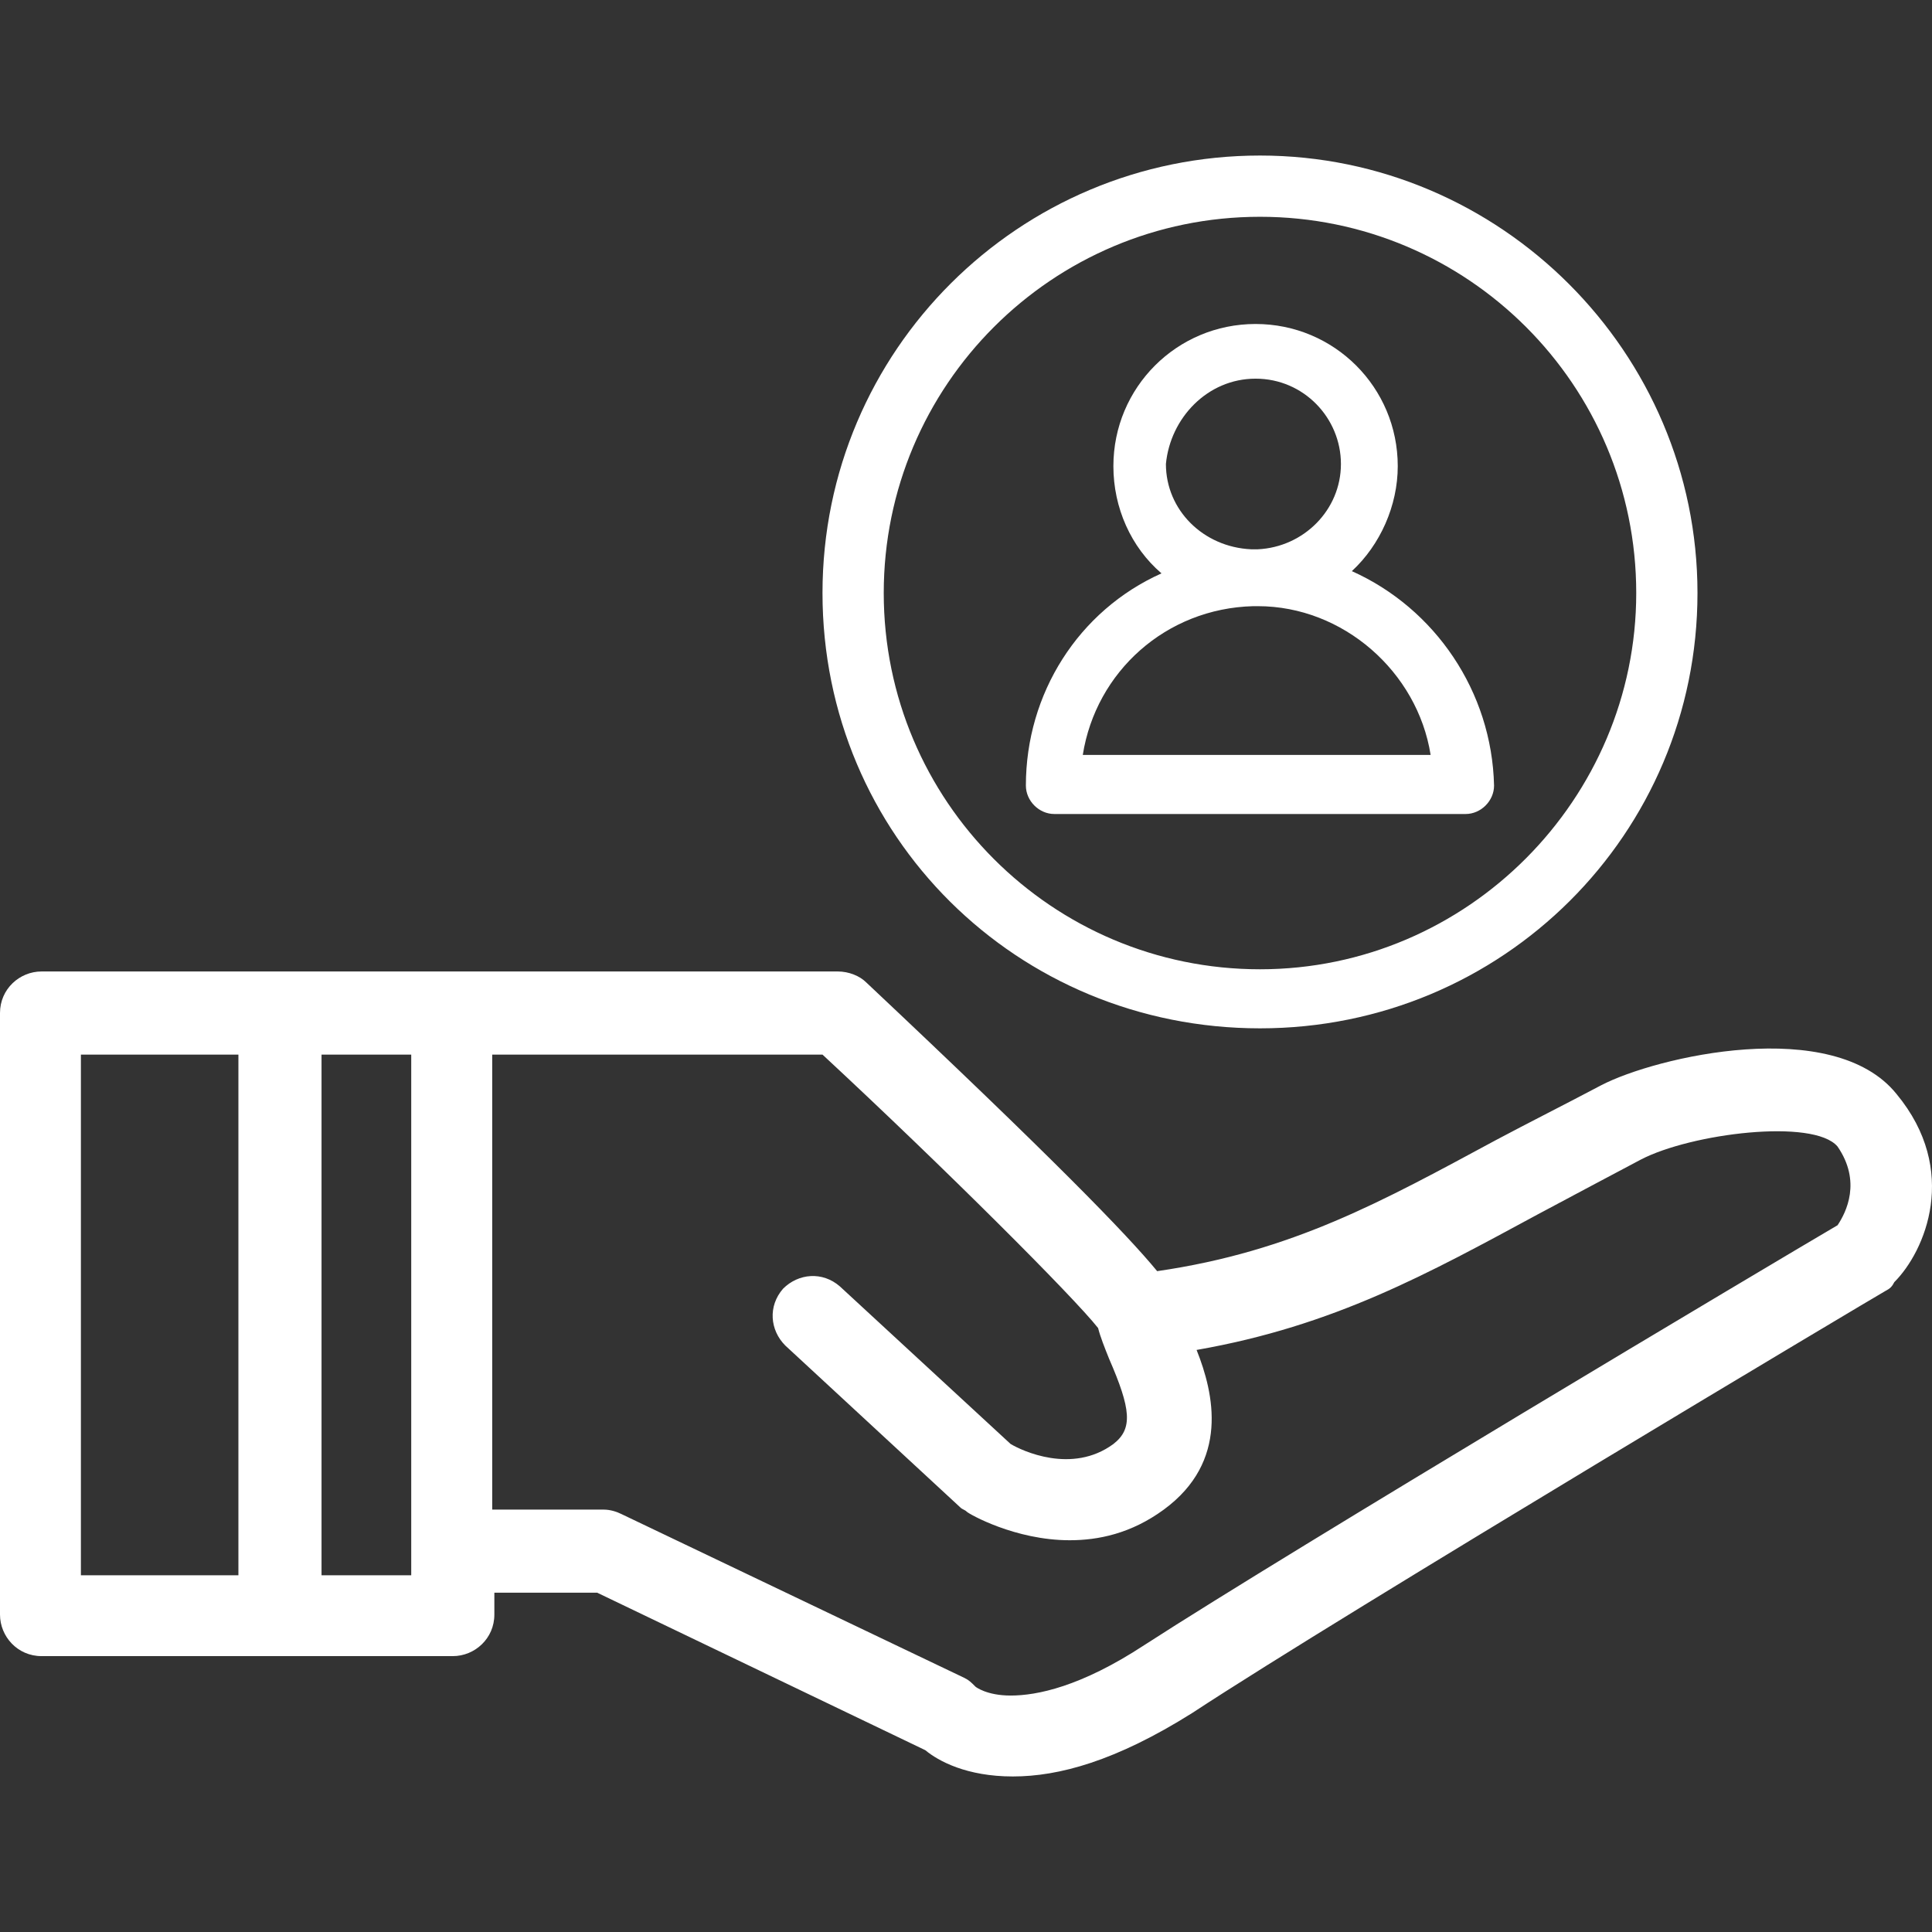 <?xml version="1.0" encoding="UTF-8"?>
<svg id="Layer_1" data-name="Layer 1" xmlns="http://www.w3.org/2000/svg" viewBox="0 0 512 512">
  <rect x="0" y="0" width="512" height="512" fill="#333333" stroke="none"/>
  <defs>
    <style>
      .cls-1 {
        fill: #fff;
        stroke-width: 0px;
      }
    </style>
  </defs>
  <path class="cls-1" d="m502.6,289.92c-16.81-20.87-63.77-9.86-78.26-2.32-9.86,5.22-19.13,9.86-27.82,14.49-30.14,16.23-53.91,29.56-89.86,34.78-8.11-9.86-27.82-30.14-77.1-76.52-1.74-1.74-4.64-2.9-7.54-2.9H11.01c-5.8,0-11.01,4.63-11.01,11.01v159.42c0,5.8,4.64,11.01,11.01,11.01h108.99c5.8,0,11.01-4.64,11.01-11.01v-5.8h27.25l86.96,41.74c3.48,2.9,11.01,6.96,23.19,6.96s27.25-4.06,47.53-16.81c40.58-26.66,182.61-111.3,183.76-111.88,1.16-.58,1.74-1.16,2.32-2.32,8.12-8.11,17.39-29.56.58-49.85h0ZM63.18,417.46H21.44v-137.97h41.74v137.97Zm45.8,0h-23.77v-137.97h23.77v137.97Zm377.97-92.75c-16.81,9.86-144.35,85.8-183.76,111.3-16.81,11.01-28.41,13.33-35.36,13.33-6.38,0-9.28-2.32-9.28-2.32-1.16-1.16-1.74-1.74-2.9-2.32l-91.01-43.48c-1.16-.58-2.9-1.16-4.64-1.16h-29.56v-120.58s87.53,0,87.53,0c32.46,30.14,66.67,64.35,73.04,72.47.58,2.32,1.74,5.22,2.9,8.11,5.8,13.33,6.38,18.55,1.16,22.61-11.01,8.11-24.35,1.74-27.25,0l-45.22-41.74c-4.64-4.06-11.01-3.48-15.07.58-4.06,4.64-3.48,11.01.58,15.07l46.38,42.9c.58.58,1.16.58,1.74,1.16.58.58,12.75,7.54,27.25,7.54,7.54,0,16.23-1.74,24.93-8.11,17.39-12.75,13.33-30.73,8.7-42.32,36.52-6.38,61.45-20.29,90.44-35.94,8.7-4.64,17.39-9.28,27.25-14.49,13.33-6.96,45.8-11.01,52.17-3.48,6.38,9.28,2.32,17.39,0,20.87h0Z"/>
  <path class="cls-1" d="m358.25,151.36c7.54-6.96,12.17-17.39,12.17-27.82,0-20.87-16.81-37.68-37.68-37.68s-37.68,16.81-37.68,37.68c0,11.01,4.64,21.45,12.75,28.41-22.03,9.86-35.94,31.88-35.94,56.23,0,4.06,3.48,7.54,7.54,7.54h108.99c4.06,0,7.54-3.48,7.54-7.54-.58-24.93-15.66-46.96-37.68-56.82h0Zm-71.3,48.7c3.48-22.03,22.03-38.84,45.22-39.42h1.16c22.61,0,42.32,17.39,45.8,39.42h-92.17Zm45.8-99.71c12.75,0,22.61,10.43,22.61,22.61s-9.86,22.03-22.03,22.61h-1.74c-12.75-.58-22.61-10.43-22.61-22.61,1.16-12.17,11.01-22.61,23.76-22.61h0Z"/>
  <path class="cls-1" d="m333.91,41.22c-63.77,0-115.94,51.59-115.94,115.94s51.59,115.36,115.94,115.36,115.94-51.59,115.94-115.36-52.17-115.94-115.94-115.94Zm0,215.65c-55.07,0-99.71-44.64-99.71-99.71s44.64-99.71,99.71-99.71,99.71,44.64,99.71,99.71c0,54.5-44.64,99.71-99.71,99.71Z"/>
</svg>